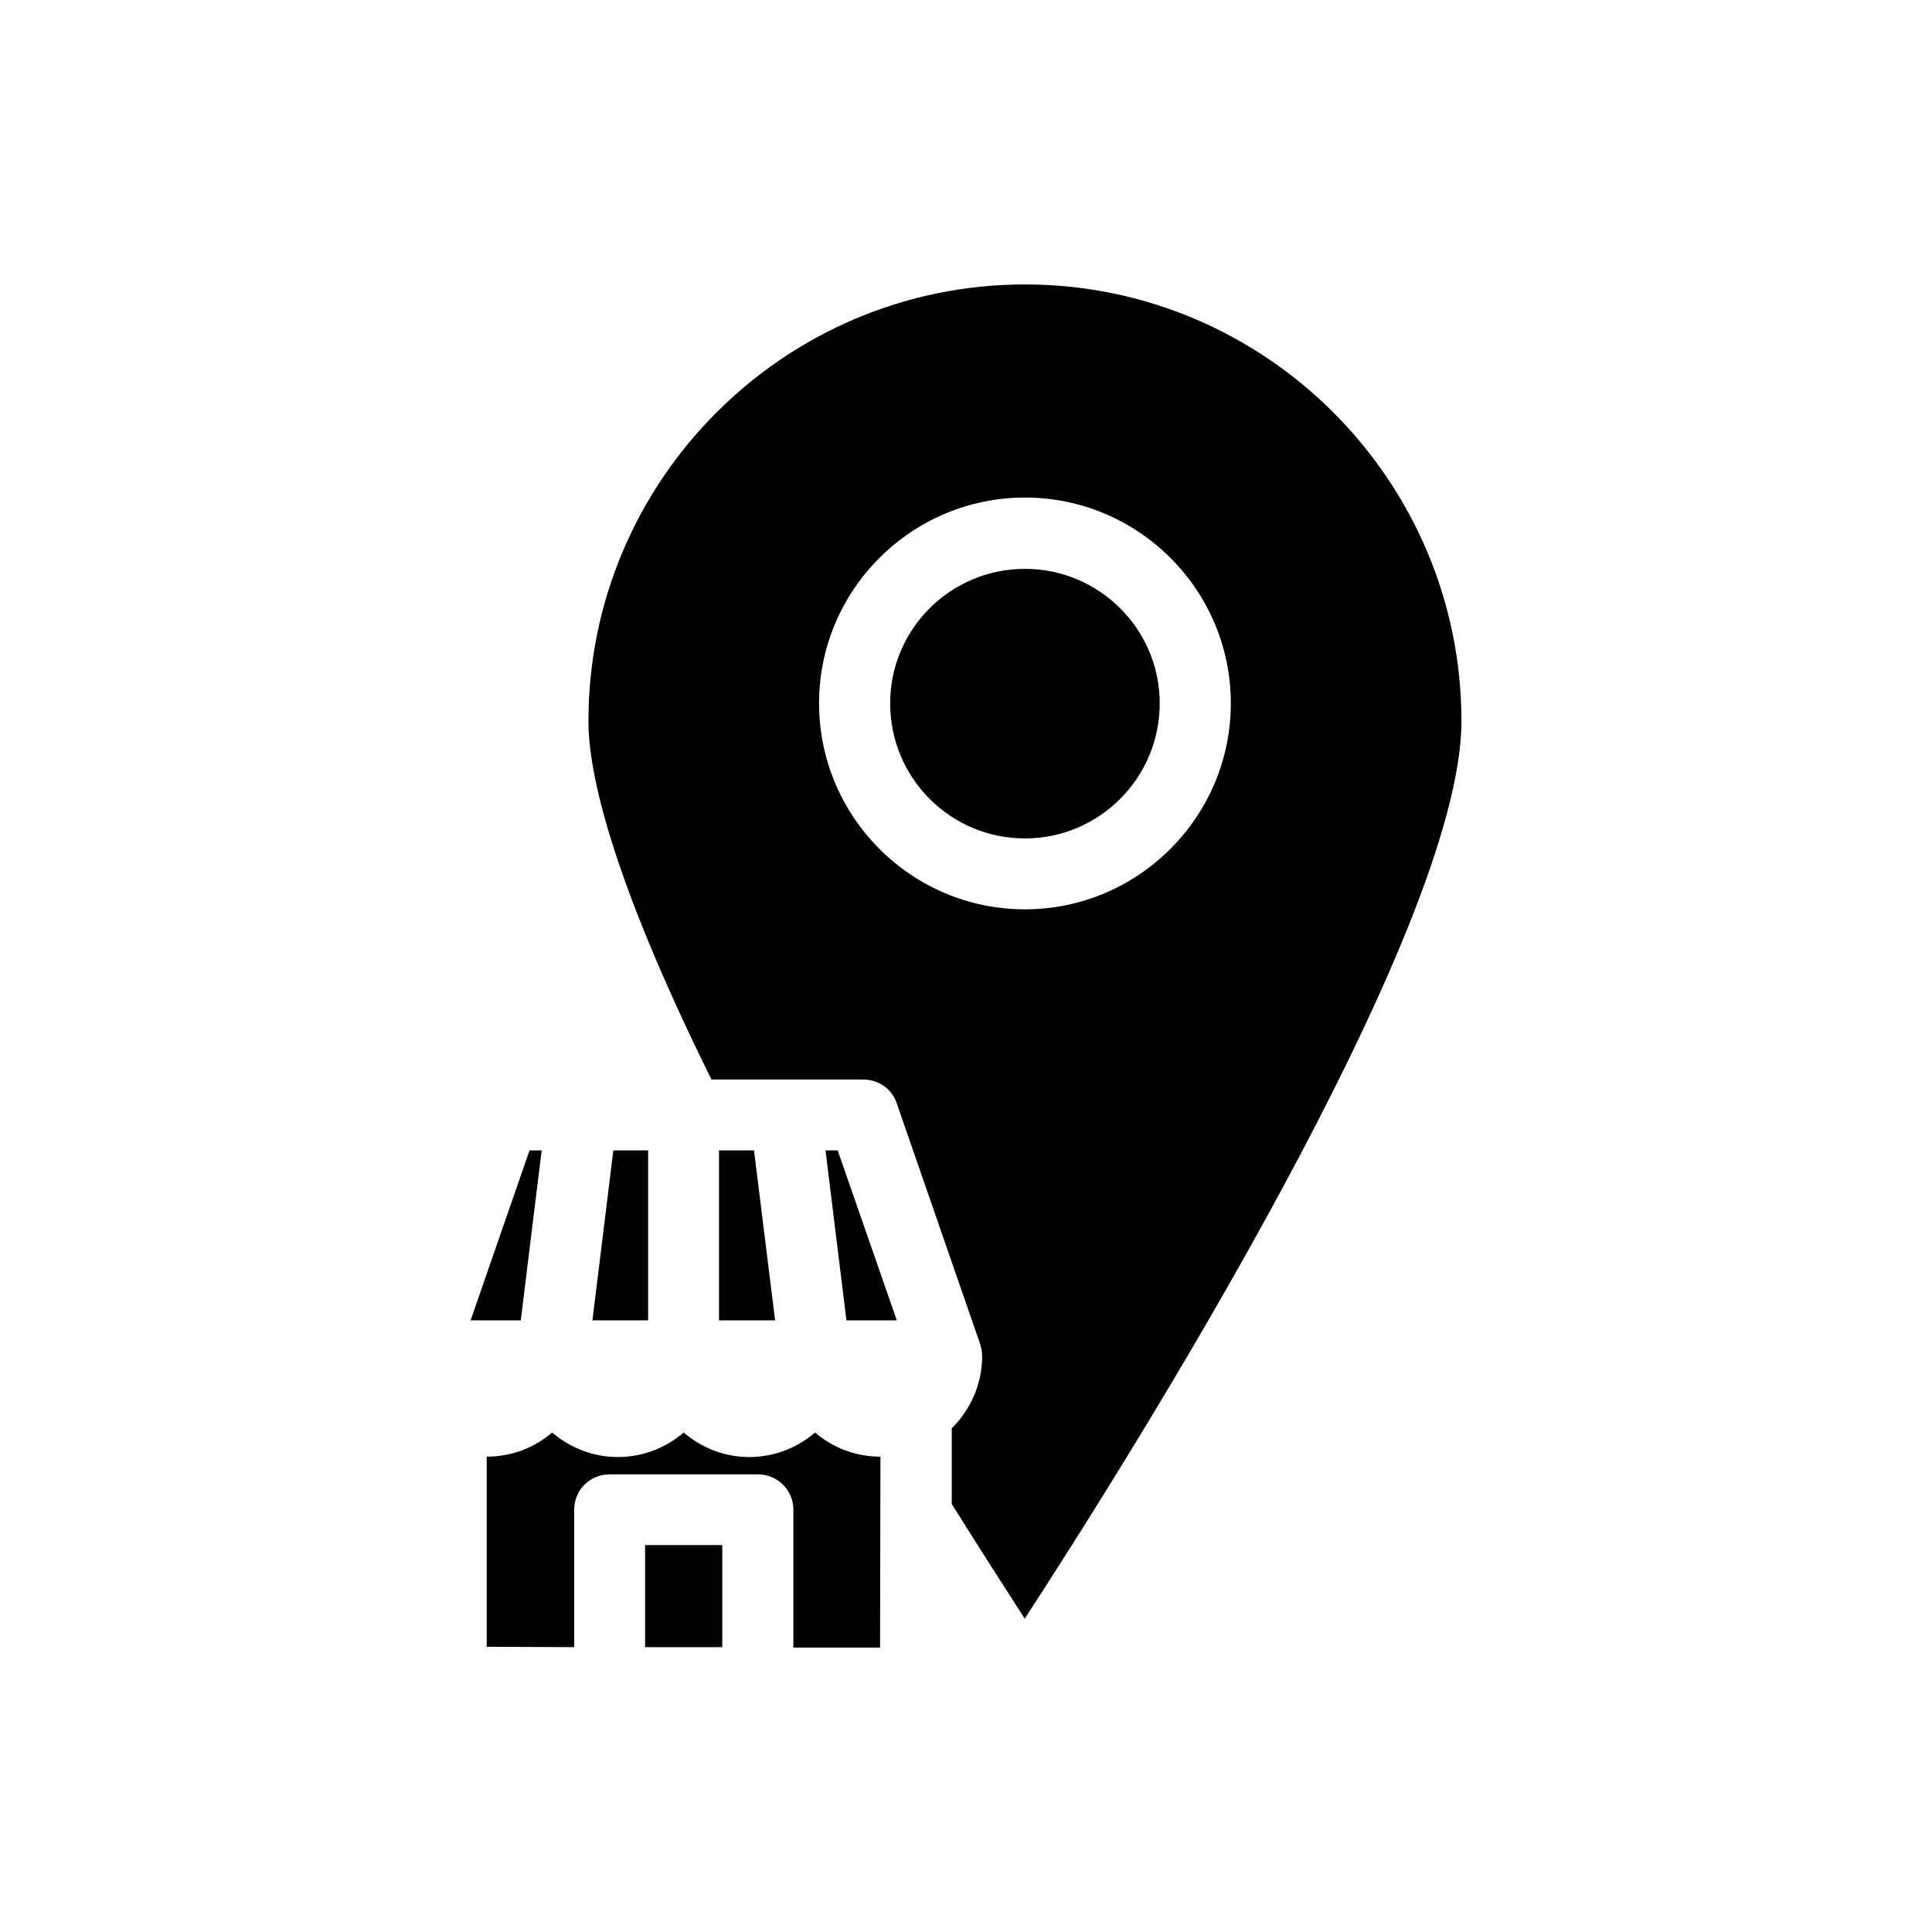 <?xml version="1.0" encoding="UTF-8"?>
<!-- Uploaded to: ICON Repo, www.svgrepo.com, Generator: ICON Repo Mixer Tools -->
<svg fill="#000000" width="800px" height="800px" version="1.1" viewBox="144 144 512 512" xmlns="http://www.w3.org/2000/svg">
 <g>
  <path d="m314.96 553.46h20.453v27.055h-20.453z"/>
  <path d="m342.56 530.13c-6.648 0-12.695-2.469-17.383-6.5-4.684 4.031-10.781 6.5-17.434 6.5-6.644 0-12.691-2.469-17.426-6.5-4.688 4.031-10.73 6.398-17.332 6.398v50.383l23.176 0.102v-36.426c0-5.238 4.18-9.371 9.422-9.371h39.246c5.188 0 9.422 4.133 9.422 9.371v36.527h22.973l0.102-50.586c-6.602 0-12.645-2.367-17.332-6.398-4.684 4.031-10.781 6.5-17.434 6.5z"/>
  <path d="m287.55 448.87h-3.223l-15.617 45.043h13.301z"/>
  <path d="m315.76 448.87h-9.219l-5.543 45.043h14.762z"/>
  <path d="m343.82 448.87h-9.27v45.043h14.863z"/>
  <path d="m415.62 219.38c-63.781 0-115.68 51.941-115.68 115.73 0 13.402 5.793 40.758 32.598 94.969h40.203c4.031 0 7.609 2.469 8.867 6.195l22.168 63.984c0.051 0.203 0.102 0.504 0.152 0.707 0.051 0.203 0.152 0.402 0.203 0.707 0.051 0.504 0.152 1.059 0.152 1.664 0 7.559-3.125 14.258-8.062 19.195v20.051c7.805 12.438 14.559 22.969 19.344 30.375 27.156-41.715 115.73-182.03 115.73-237.85 0-63.785-51.895-115.73-115.68-115.73zm0 165.6c-30.078 0-54.562-24.484-54.562-54.613 0-30.027 24.484-54.512 54.562-54.512 30.078 0 54.562 24.484 54.562 54.512 0 30.129-24.535 54.613-54.562 54.613z"/>
  <path d="m362.77 448.87 5.543 45.043h13.352l-15.668-45.043z"/>
  <path d="m415.62 294.75c-19.75 0-35.719 16.02-35.719 35.621 0 19.801 15.973 35.82 35.719 35.82 19.699 0 35.719-16.02 35.719-35.82 0-19.602-16.02-35.621-35.719-35.621z"/>
 </g>
</svg>